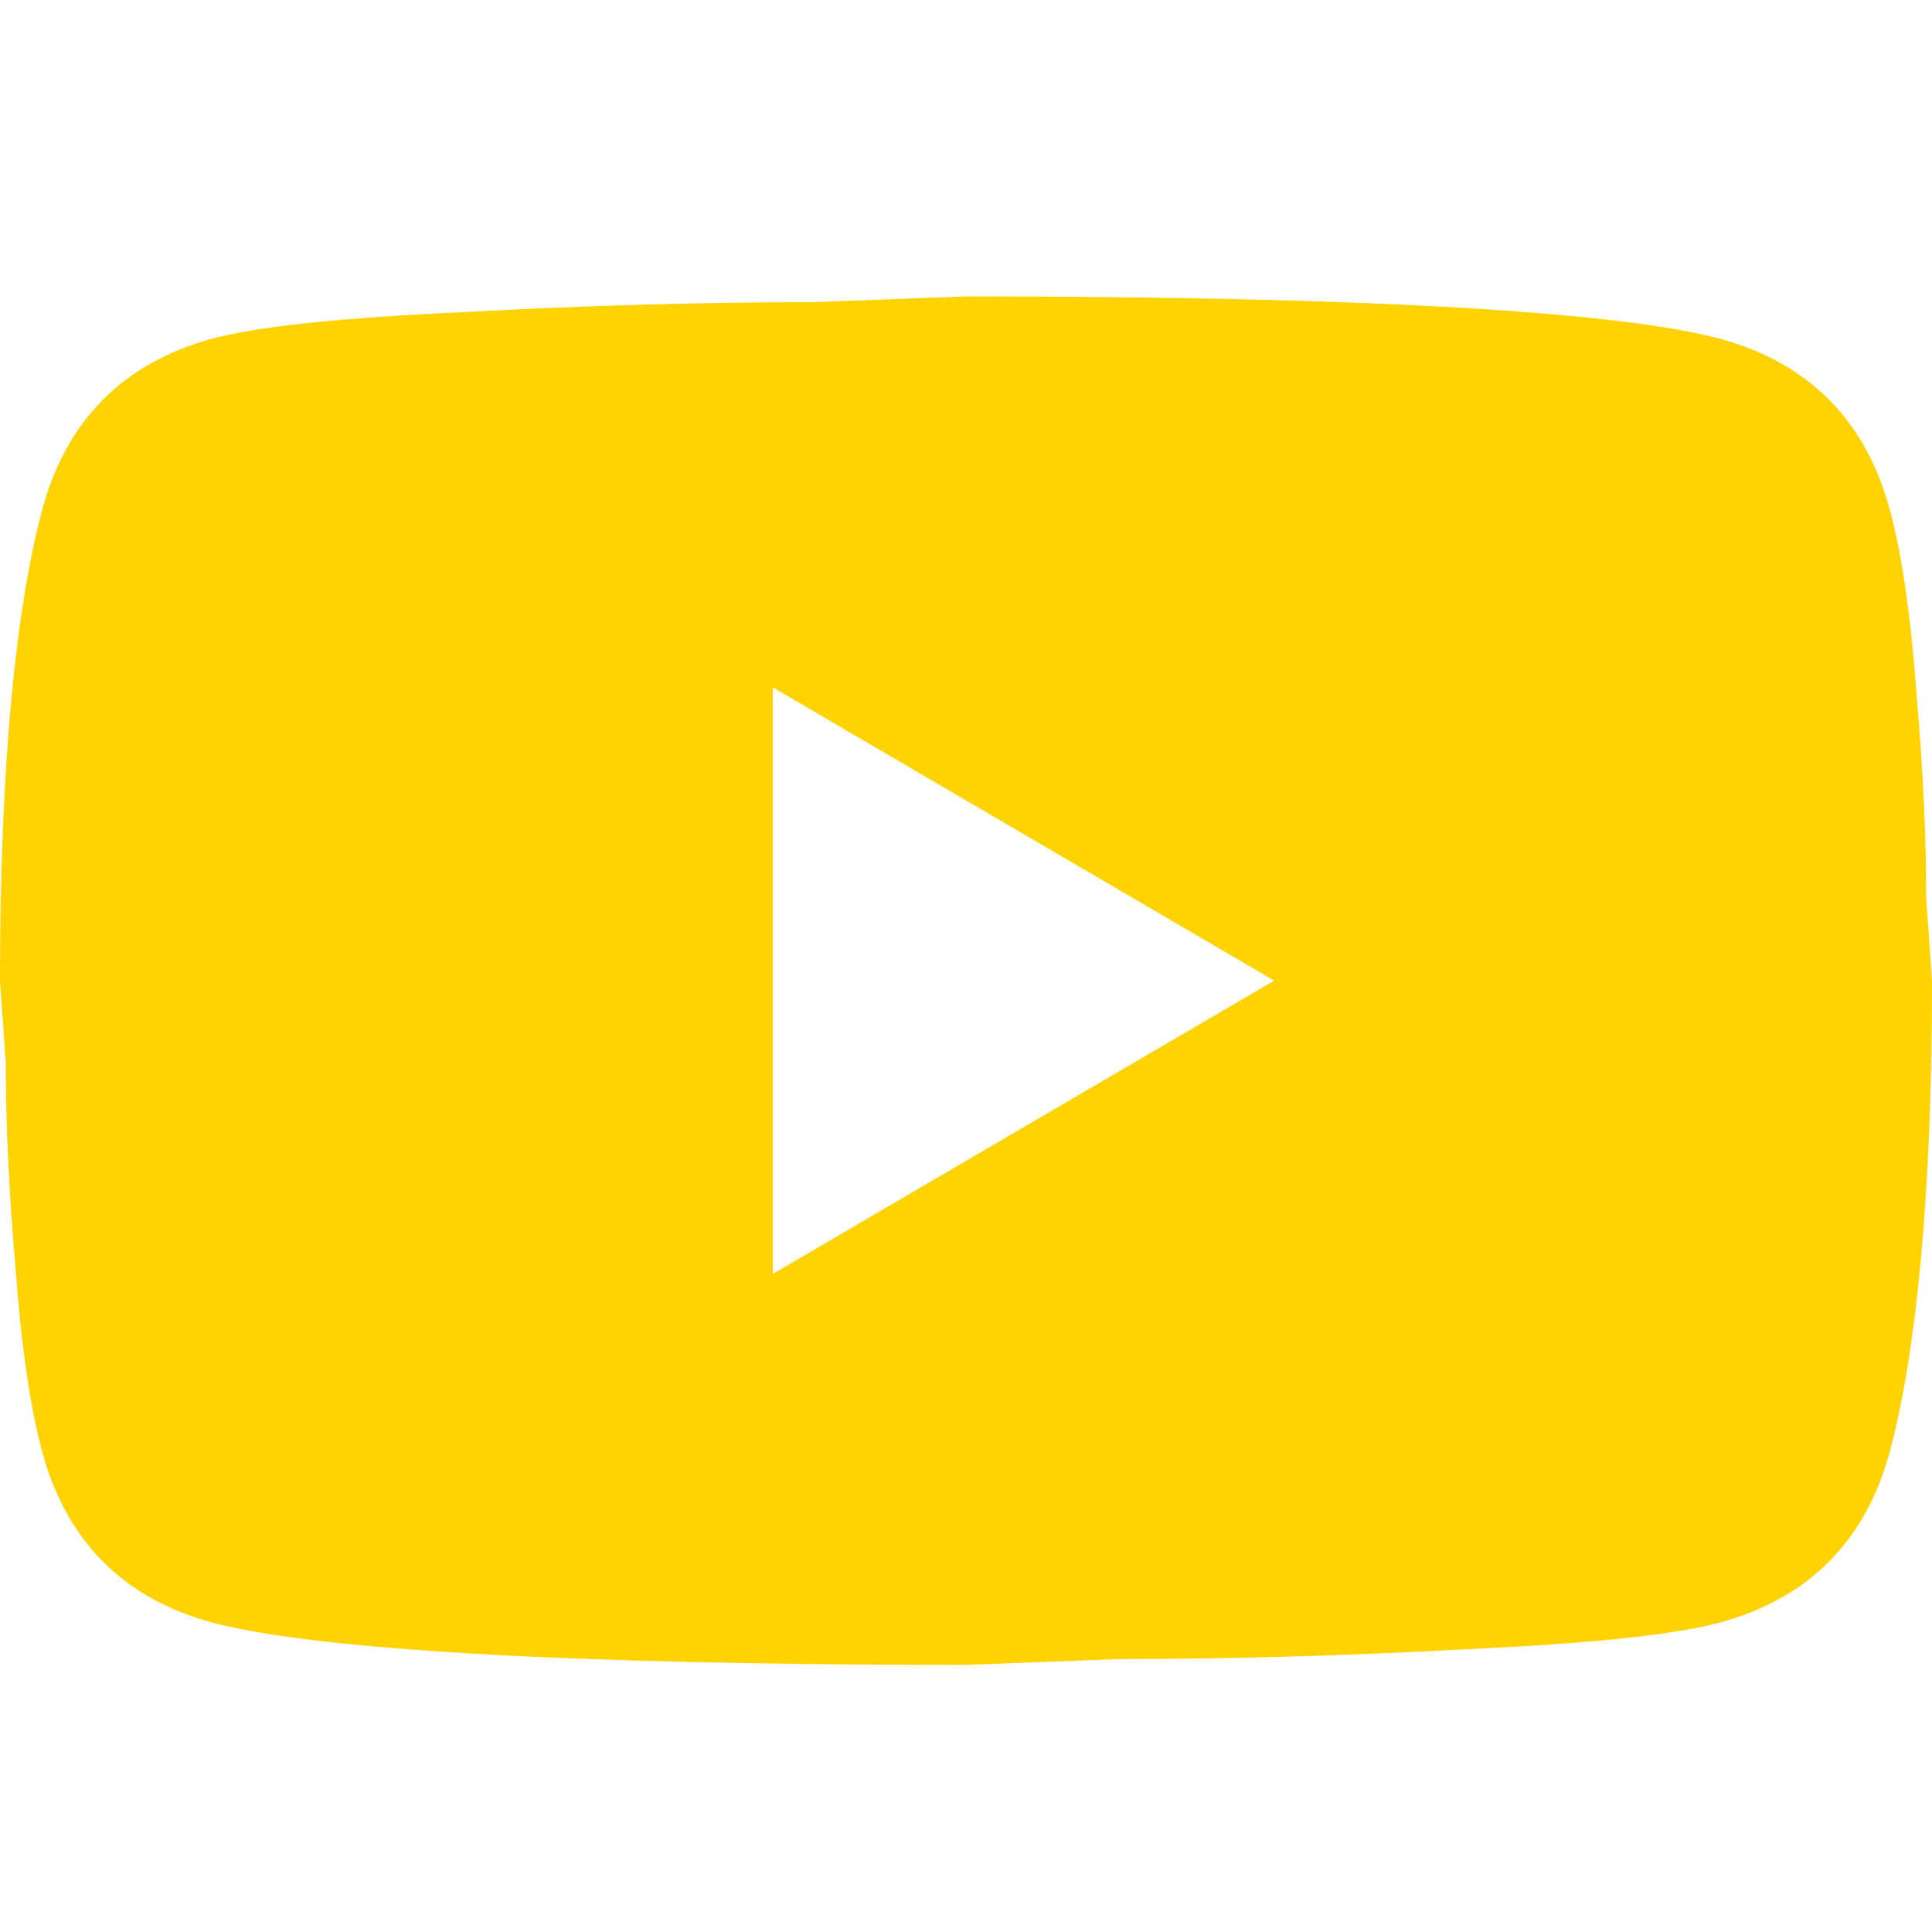 <svg width="20" height="20" viewBox="0 0 24 18" fill="none" xmlns="http://www.w3.org/2000/svg">
<path d="M9.6 12.825L15.828 9.182L9.6 5.539V12.825ZM23.472 3.317C23.628 3.887 23.736 4.652 23.808 5.624C23.892 6.595 23.928 7.433 23.928 8.162L24 9.182C24 11.841 23.808 13.796 23.472 15.047C23.172 16.14 22.476 16.844 21.396 17.147C20.832 17.305 19.8 17.415 18.216 17.487C16.656 17.572 15.228 17.609 13.908 17.609L12 17.682C6.972 17.682 3.84 17.487 2.604 17.147C1.524 16.844 0.828 16.14 0.528 15.047C0.372 14.476 0.264 13.711 0.192 12.739C0.108 11.768 0.072 10.93 0.072 10.202L0 9.182C0 6.522 0.192 4.567 0.528 3.317C0.828 2.224 1.524 1.52 2.604 1.216C3.168 1.058 4.2 0.949 5.784 0.876C7.344 0.791 8.772 0.754 10.092 0.754L12 0.682C17.028 0.682 20.16 0.876 21.396 1.216C22.476 1.52 23.172 2.224 23.472 3.317Z" fill="#FFD201"/>
</svg>
